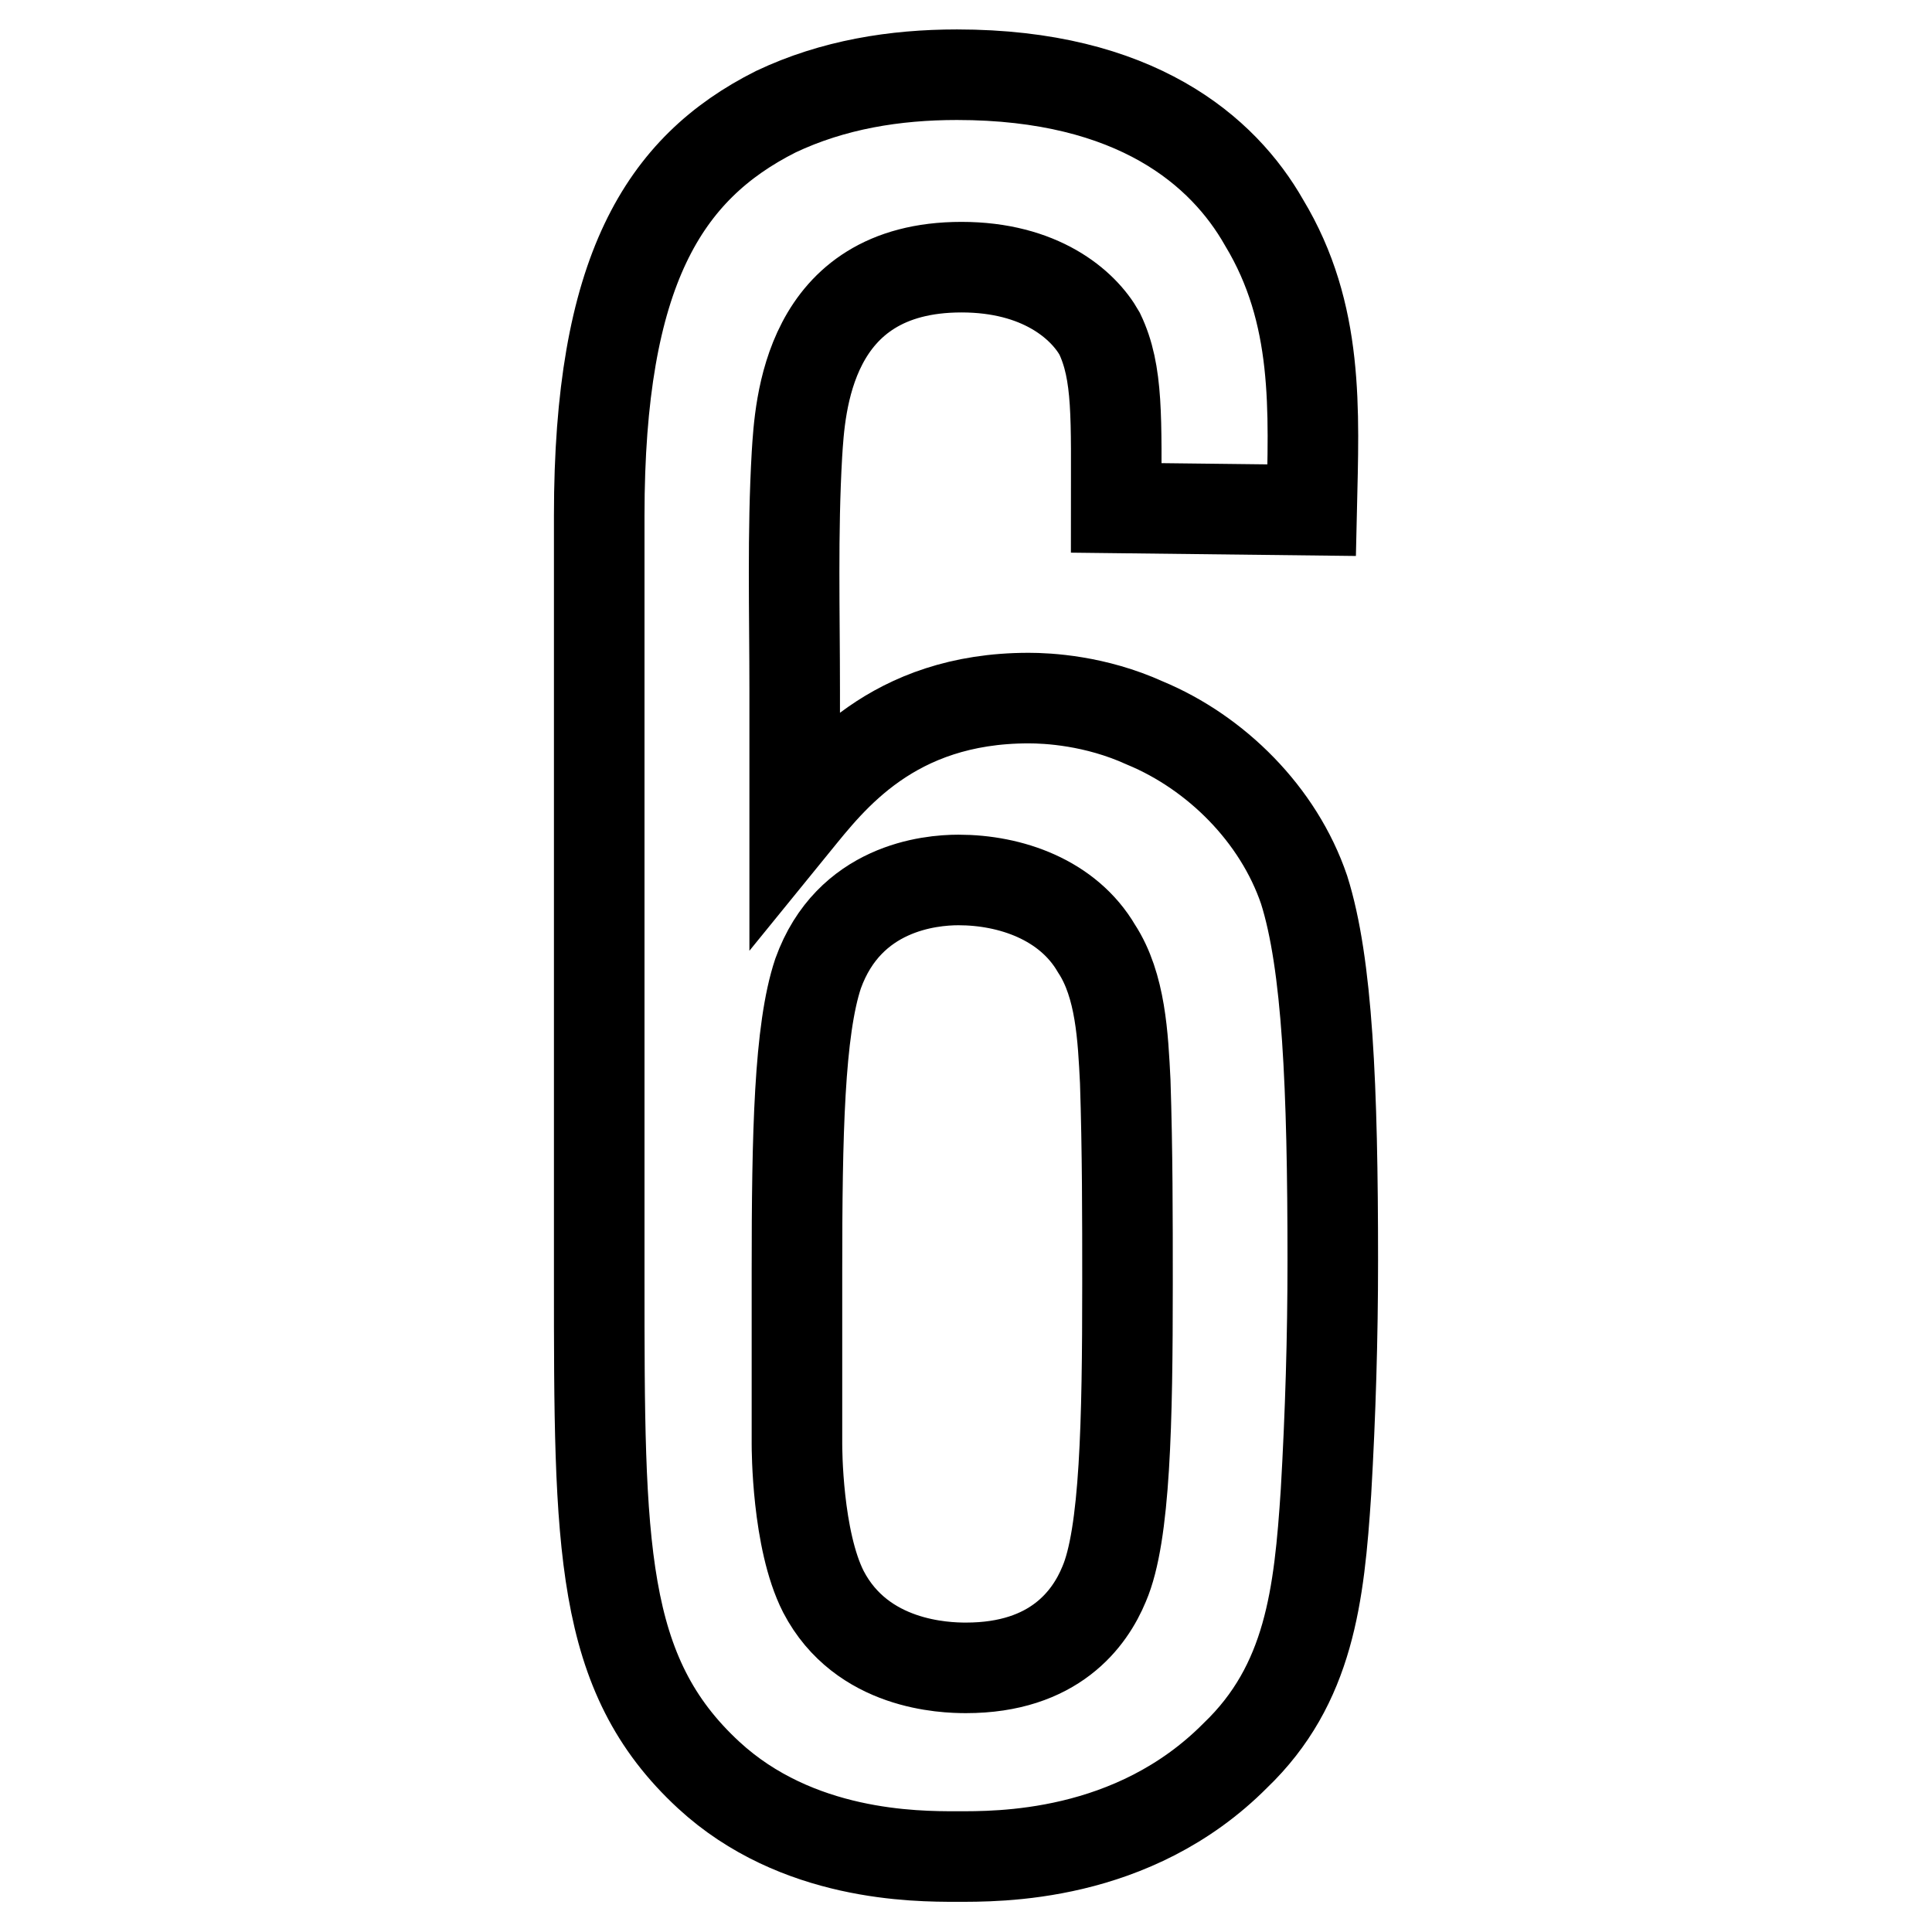 <?xml version="1.0" encoding="utf-8"?>
<!-- Svg Vector Icons : http://www.onlinewebfonts.com/icon -->
<!DOCTYPE svg PUBLIC "-//W3C//DTD SVG 1.1//EN" "http://www.w3.org/Graphics/SVG/1.1/DTD/svg11.dtd">
<svg version="1.1" xmlns="http://www.w3.org/2000/svg" xmlns:xlink="http://www.w3.org/1999/xlink" x="0px" y="0px" viewBox="0 0 256 256" enable-background="new 0 0 256 256" xml:space="preserve">
<g> <path stroke-width="12" fill-opacity="0" stroke="#000000"  d="M175.7,197.7c-0.9,13.7-2.2,25.5-12,34.9c-13.6,13.7-31.6,13.4-37,13.4s-21.1,0-32.8-10.8 c-14.5-13.4-14.5-30.3-14.5-65.8V68.3c0-32.3,8.5-46,23.4-53.5c7.6-3.6,15.8-4.9,24-4.9c23.7,0,35.3,10.1,40.7,19.6 c7.3,12.1,6.6,24.8,6.3,38.1l-25.9-0.3c0-11.8,0.3-17.9-2.2-23.1c-2.2-3.9-7.9-8.8-18.3-8.8c-20.5,0-21.4,18.6-21.8,24.8 c-0.6,10.4-0.3,20.9-0.3,31.3v17.6c4.8-5.9,12.9-16.6,31-16.6c2.5,0,8.8,0.3,15.4,3.3c9.4,3.9,17.7,12.1,21.1,22.1 c3.1,9.8,3.8,26.1,3.8,49.2C176.6,177.2,176.3,187.3,175.7,197.7z M149.1,143.3c-0.3-5.9-0.6-12.7-3.8-17.6 c-3.8-6.5-11.4-9.1-18.3-9.1c-3.8,0-14.5,1-18.6,12.4c-2.5,7.5-2.8,21.2-2.8,39.5v22.8c0,0.6,0,12.7,3.5,19.6 c5.1,9.8,16.1,10.1,18.9,10.1c11.7,0,16.4-6.5,18.3-11.1c2.8-6.5,3.1-21.5,3.1-39.8C149.4,161.3,149.4,152.5,149.1,143.3z"/></g>
</svg>